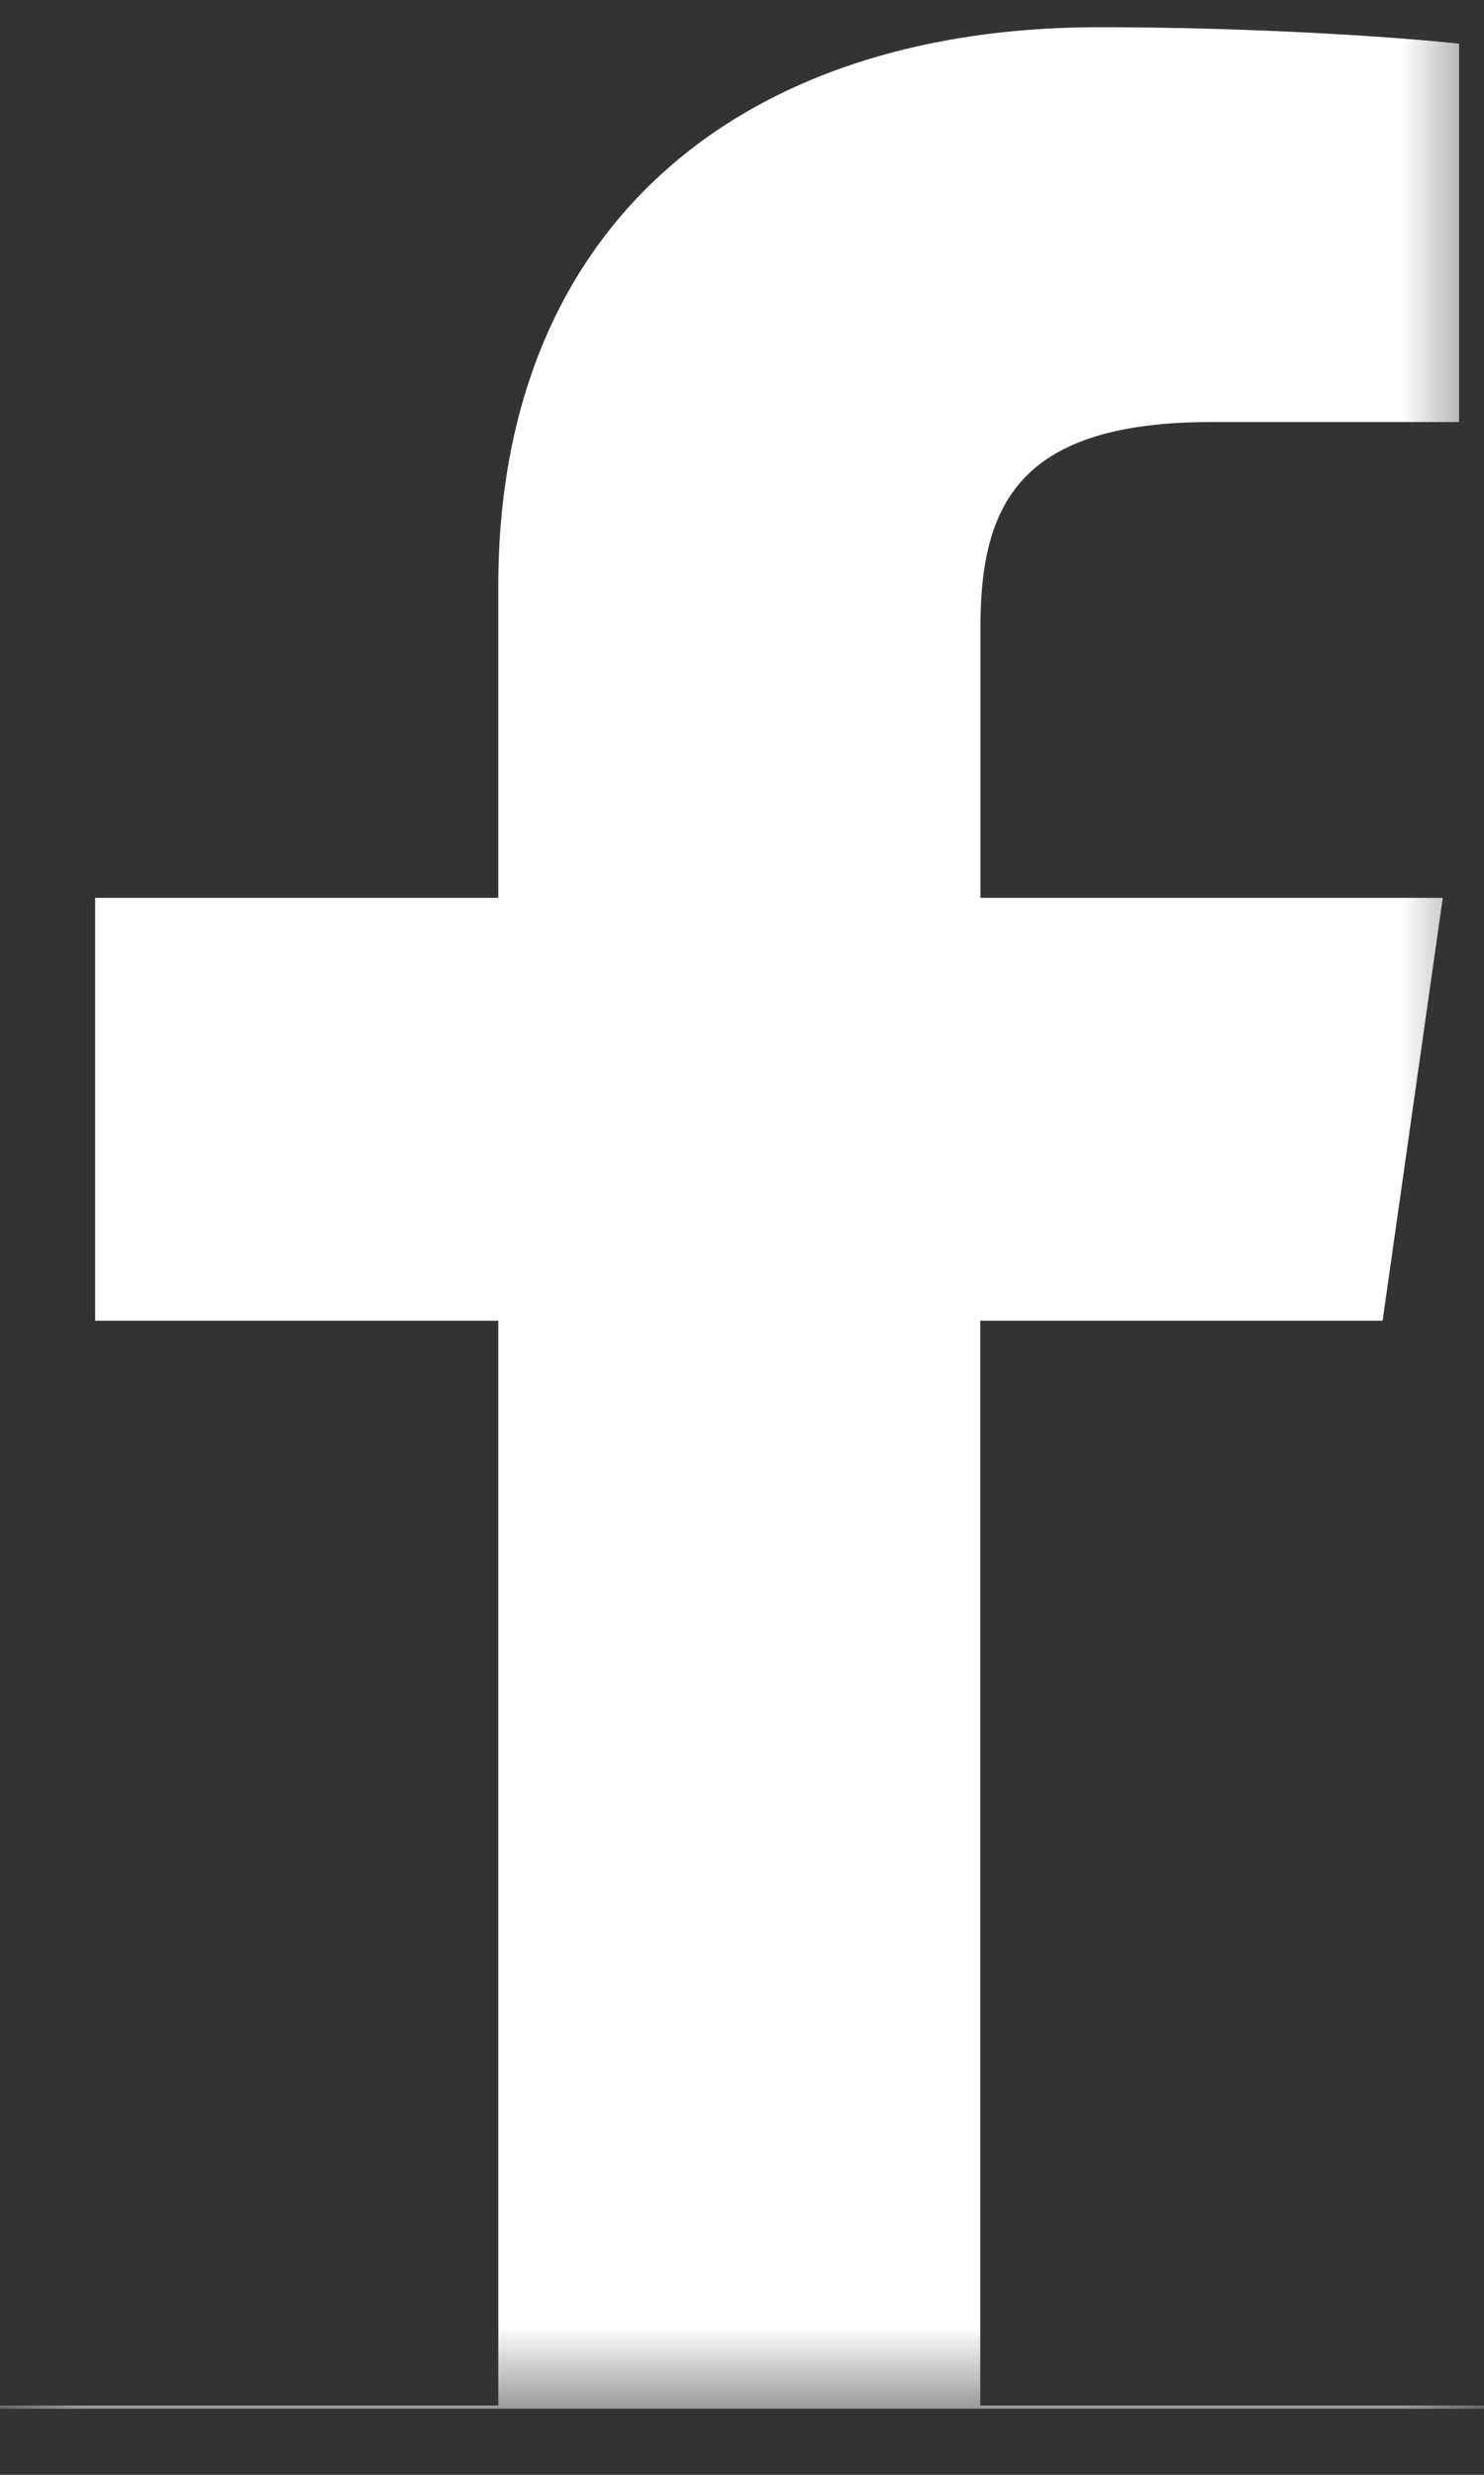 <svg xmlns="http://www.w3.org/2000/svg" xmlns:xlink="http://www.w3.org/1999/xlink" width="9" height="15" viewBox="0 0 9 15">
    <rect x="0" y="0" width="9" height="15" fill="#333333" stroke="none"/>
    <defs>
        <path id="a" d="M0 0h9v15H0z"/>
        <path id="c" d="M.074 16.392A.858.858 0 0 1 0 16.043V.937C0 .814.026.697.074.588V.103h.49A1.12 1.12 0 0 1 1.036 0h16.691c.17 0 .33.037.472.103H19V17H.074v-.608zm0 0c.153.345.526.588.962.588h8.986v-6.575H7.577V7.842h2.445v-1.89c0-2.193 1.48-3.387 3.642-3.387 1.035 0 1.925.07 2.185.1v2.293h-1.5c-1.176 0-1.403.506-1.403 1.248v1.636h2.804l-.365 2.563h-2.44v6.575h4.782c.572 0 1.035-.42 1.035-.937V.937c0-.364-.229-.68-.563-.834H.564a.982.982 0 0 0-.49.485v15.804z"/>
    </defs>
    <g fill="none" fill-rule="evenodd" transform="translate(0 -.4)">
        <mask id="b" fill="#fff">
            <use xlink:href="#a"/>
        </mask>
        <g mask="url(#b)">
            <use fill="#FFF" transform="translate(-7 -2)" xlink:href="#c"/>
        </g>
    </g>
</svg>
